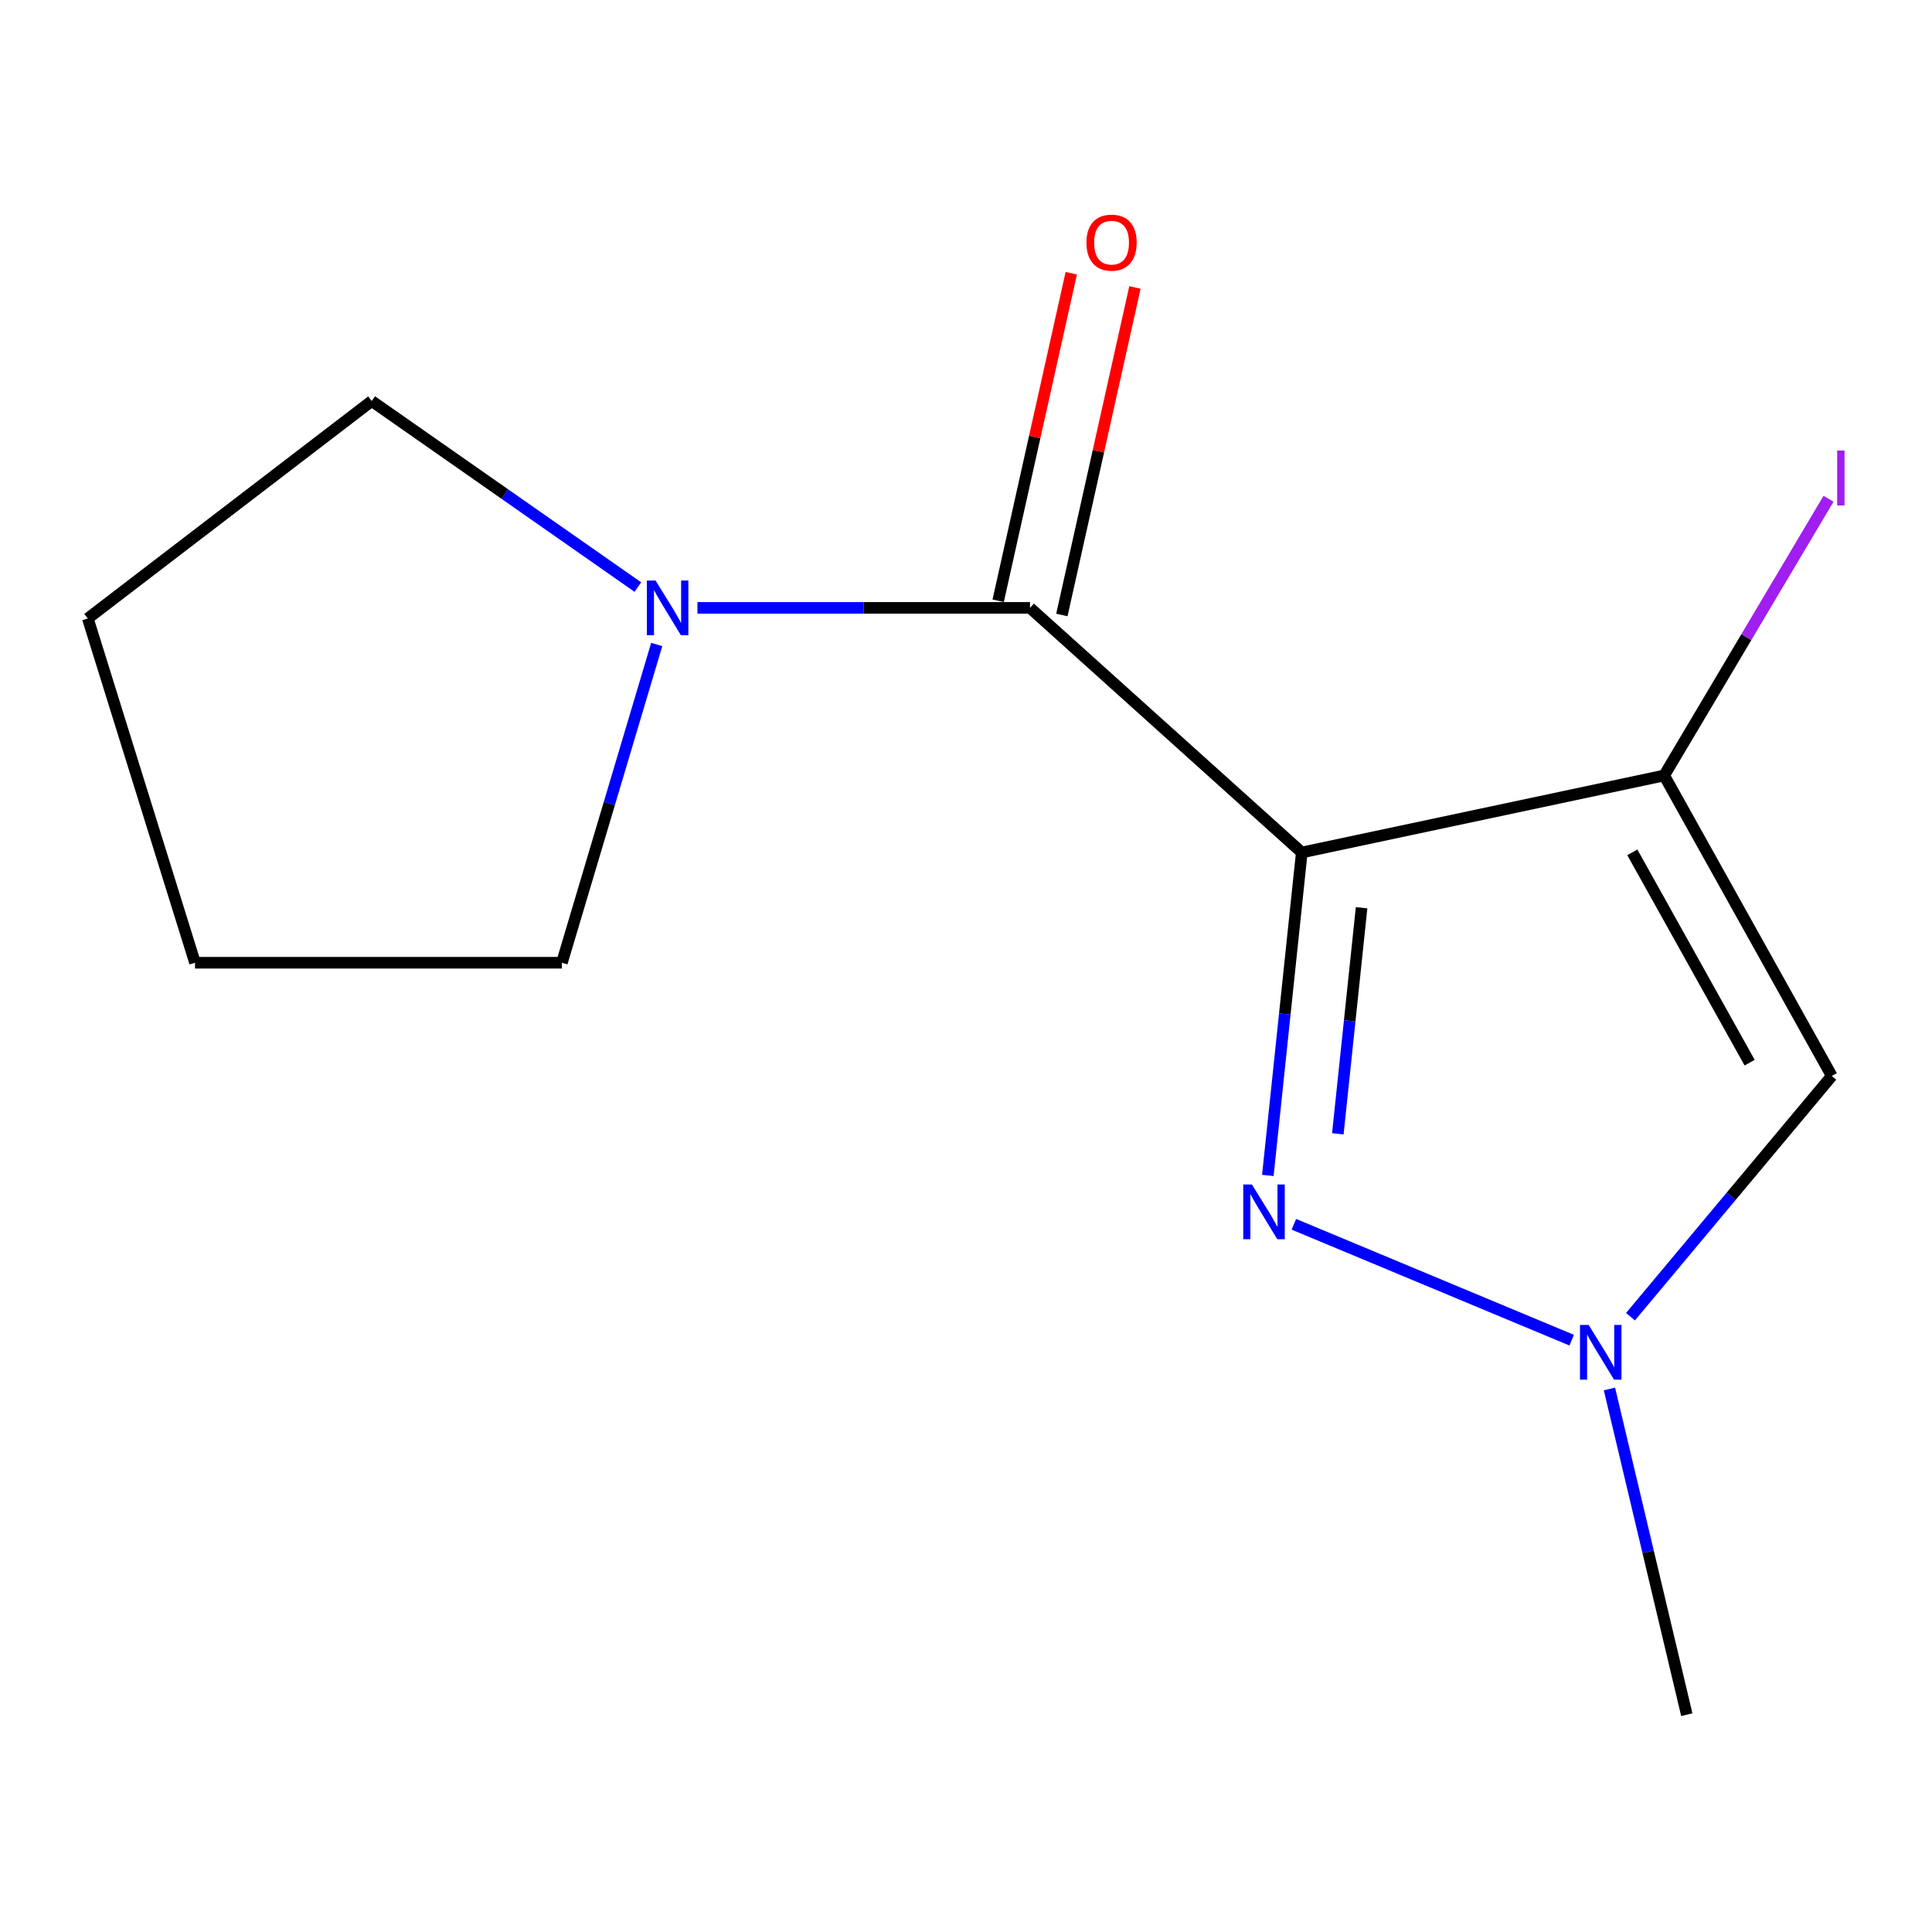 <?xml version='1.0' encoding='iso-8859-1'?>
<svg version='1.1' baseProfile='full'
              xmlns='http://www.w3.org/2000/svg'
                      xmlns:rdkit='http://www.rdkit.org/xml'
                      xmlns:xlink='http://www.w3.org/1999/xlink'
                  xml:space='preserve'
width='1000px' height='1000px' viewBox='0 0 1000 1000'>
<!-- END OF HEADER -->
<rect style='opacity:1.0;fill:#FFFFFF;stroke:none' width='1000' height='1000' x='0' y='0'> </rect>
<path class='bond-0' d='M 673.801,441.244 L 861.376,401.387' style='fill:none;fill-rule:evenodd;stroke:#000000;stroke-width:6px;stroke-linecap:butt;stroke-linejoin:miter;stroke-opacity:1' />
<path class='bond-1' d='M 673.801,441.244 L 665.015,524.826' style='fill:none;fill-rule:evenodd;stroke:#000000;stroke-width:6px;stroke-linecap:butt;stroke-linejoin:miter;stroke-opacity:1' />
<path class='bond-1' d='M 665.015,524.826 L 656.228,608.408' style='fill:none;fill-rule:evenodd;stroke:#0000FF;stroke-width:6px;stroke-linecap:butt;stroke-linejoin:miter;stroke-opacity:1' />
<path class='bond-1' d='M 704.757,469.85 L 698.607,528.357' style='fill:none;fill-rule:evenodd;stroke:#000000;stroke-width:6px;stroke-linecap:butt;stroke-linejoin:miter;stroke-opacity:1' />
<path class='bond-1' d='M 698.607,528.357 L 692.456,586.864' style='fill:none;fill-rule:evenodd;stroke:#0000FF;stroke-width:6px;stroke-linecap:butt;stroke-linejoin:miter;stroke-opacity:1' />
<path class='bond-2' d='M 673.801,441.244 L 533.139,314.637' style='fill:none;fill-rule:evenodd;stroke:#000000;stroke-width:6px;stroke-linecap:butt;stroke-linejoin:miter;stroke-opacity:1' />
<path class='bond-3' d='M 861.376,401.387 L 948.127,556.912' style='fill:none;fill-rule:evenodd;stroke:#000000;stroke-width:6px;stroke-linecap:butt;stroke-linejoin:miter;stroke-opacity:1' />
<path class='bond-3' d='M 844.891,441.17 L 905.616,550.037' style='fill:none;fill-rule:evenodd;stroke:#000000;stroke-width:6px;stroke-linecap:butt;stroke-linejoin:miter;stroke-opacity:1' />
<path class='bond-7' d='M 861.376,401.387 L 903.909,329.773' style='fill:none;fill-rule:evenodd;stroke:#000000;stroke-width:6px;stroke-linecap:butt;stroke-linejoin:miter;stroke-opacity:1' />
<path class='bond-7' d='M 903.909,329.773 L 946.441,258.158' style='fill:none;fill-rule:evenodd;stroke:#A01EEF;stroke-width:6px;stroke-linecap:butt;stroke-linejoin:miter;stroke-opacity:1' />
<path class='bond-4' d='M 669.709,633.692 L 813.495,693.665' style='fill:none;fill-rule:evenodd;stroke:#0000FF;stroke-width:6px;stroke-linecap:butt;stroke-linejoin:miter;stroke-opacity:1' />
<path class='bond-5' d='M 533.139,314.637 L 447.066,314.637' style='fill:none;fill-rule:evenodd;stroke:#000000;stroke-width:6px;stroke-linecap:butt;stroke-linejoin:miter;stroke-opacity:1' />
<path class='bond-5' d='M 447.066,314.637 L 360.993,314.637' style='fill:none;fill-rule:evenodd;stroke:#0000FF;stroke-width:6px;stroke-linecap:butt;stroke-linejoin:miter;stroke-opacity:1' />
<path class='bond-6' d='M 549.622,318.315 L 568.536,233.551' style='fill:none;fill-rule:evenodd;stroke:#000000;stroke-width:6px;stroke-linecap:butt;stroke-linejoin:miter;stroke-opacity:1' />
<path class='bond-6' d='M 568.536,233.551 L 587.45,148.787' style='fill:none;fill-rule:evenodd;stroke:#FF0000;stroke-width:6px;stroke-linecap:butt;stroke-linejoin:miter;stroke-opacity:1' />
<path class='bond-6' d='M 516.655,310.959 L 535.569,226.195' style='fill:none;fill-rule:evenodd;stroke:#000000;stroke-width:6px;stroke-linecap:butt;stroke-linejoin:miter;stroke-opacity:1' />
<path class='bond-6' d='M 535.569,226.195 L 554.483,141.431' style='fill:none;fill-rule:evenodd;stroke:#FF0000;stroke-width:6px;stroke-linecap:butt;stroke-linejoin:miter;stroke-opacity:1' />
<path class='bond-13' d='M 948.127,556.912 L 896.033,619.216' style='fill:none;fill-rule:evenodd;stroke:#000000;stroke-width:6px;stroke-linecap:butt;stroke-linejoin:miter;stroke-opacity:1' />
<path class='bond-13' d='M 896.033,619.216 L 843.938,681.52' style='fill:none;fill-rule:evenodd;stroke:#0000FF;stroke-width:6px;stroke-linecap:butt;stroke-linejoin:miter;stroke-opacity:1' />
<path class='bond-8' d='M 833.045,718.919 L 853.065,803.216' style='fill:none;fill-rule:evenodd;stroke:#0000FF;stroke-width:6px;stroke-linecap:butt;stroke-linejoin:miter;stroke-opacity:1' />
<path class='bond-8' d='M 853.065,803.216 L 873.086,887.514' style='fill:none;fill-rule:evenodd;stroke:#000000;stroke-width:6px;stroke-linecap:butt;stroke-linejoin:miter;stroke-opacity:1' />
<path class='bond-9' d='M 339.918,333.588 L 315.381,415.948' style='fill:none;fill-rule:evenodd;stroke:#0000FF;stroke-width:6px;stroke-linecap:butt;stroke-linejoin:miter;stroke-opacity:1' />
<path class='bond-9' d='M 315.381,415.948 L 290.845,498.309' style='fill:none;fill-rule:evenodd;stroke:#000000;stroke-width:6px;stroke-linecap:butt;stroke-linejoin:miter;stroke-opacity:1' />
<path class='bond-10' d='M 330.152,303.862 L 261.277,255.713' style='fill:none;fill-rule:evenodd;stroke:#0000FF;stroke-width:6px;stroke-linecap:butt;stroke-linejoin:miter;stroke-opacity:1' />
<path class='bond-10' d='M 261.277,255.713 L 192.403,207.564' style='fill:none;fill-rule:evenodd;stroke:#000000;stroke-width:6px;stroke-linecap:butt;stroke-linejoin:miter;stroke-opacity:1' />
<path class='bond-12' d='M 290.845,498.309 L 100.943,498.309' style='fill:none;fill-rule:evenodd;stroke:#000000;stroke-width:6px;stroke-linecap:butt;stroke-linejoin:miter;stroke-opacity:1' />
<path class='bond-11' d='M 192.403,207.564 L 45.455,320.116' style='fill:none;fill-rule:evenodd;stroke:#000000;stroke-width:6px;stroke-linecap:butt;stroke-linejoin:miter;stroke-opacity:1' />
<path class='bond-14' d='M 45.455,320.116 L 100.943,498.309' style='fill:none;fill-rule:evenodd;stroke:#000000;stroke-width:6px;stroke-linecap:butt;stroke-linejoin:miter;stroke-opacity:1' />
<path  class='atom-2' d='M 647.988 613.083
L 657.268 628.083
Q 658.188 629.563, 659.668 632.243
Q 661.148 634.923, 661.228 635.083
L 661.228 613.083
L 664.988 613.083
L 664.988 641.403
L 661.108 641.403
L 651.148 625.003
Q 649.988 623.083, 648.748 620.883
Q 647.548 618.683, 647.188 618.003
L 647.188 641.403
L 643.508 641.403
L 643.508 613.083
L 647.988 613.083
' fill='#0000FF'/>
<path  class='atom-5' d='M 822.277 685.779
L 831.557 700.779
Q 832.477 702.259, 833.957 704.939
Q 835.437 707.619, 835.517 707.779
L 835.517 685.779
L 839.277 685.779
L 839.277 714.099
L 835.397 714.099
L 825.437 697.699
Q 824.277 695.779, 823.037 693.579
Q 821.837 691.379, 821.477 690.699
L 821.477 714.099
L 817.797 714.099
L 817.797 685.779
L 822.277 685.779
' fill='#0000FF'/>
<path  class='atom-6' d='M 339.303 300.477
L 348.583 315.477
Q 349.503 316.957, 350.983 319.637
Q 352.463 322.317, 352.543 322.477
L 352.543 300.477
L 356.303 300.477
L 356.303 328.797
L 352.423 328.797
L 342.463 312.397
Q 341.303 310.477, 340.063 308.277
Q 338.863 306.077, 338.503 305.397
L 338.503 328.797
L 334.823 328.797
L 334.823 300.477
L 339.303 300.477
' fill='#0000FF'/>
<path  class='atom-7' d='M 562.341 125.584
Q 562.341 118.784, 565.701 114.984
Q 569.061 111.184, 575.341 111.184
Q 581.621 111.184, 584.981 114.984
Q 588.341 118.784, 588.341 125.584
Q 588.341 132.464, 584.941 136.384
Q 581.541 140.264, 575.341 140.264
Q 569.101 140.264, 565.701 136.384
Q 562.341 132.504, 562.341 125.584
M 575.341 137.064
Q 579.661 137.064, 581.981 134.184
Q 584.341 131.264, 584.341 125.584
Q 584.341 120.024, 581.981 117.224
Q 579.661 114.384, 575.341 114.384
Q 571.021 114.384, 568.661 117.184
Q 566.341 119.984, 566.341 125.584
Q 566.341 131.304, 568.661 134.184
Q 571.021 137.064, 575.341 137.064
' fill='#FF0000'/>
<path  class='atom-8' d='M 950.918 233.2
L 954.718 233.2
L 954.718 261.64
L 950.918 261.64
L 950.918 233.2
' fill='#A01EEF'/>
</svg>
